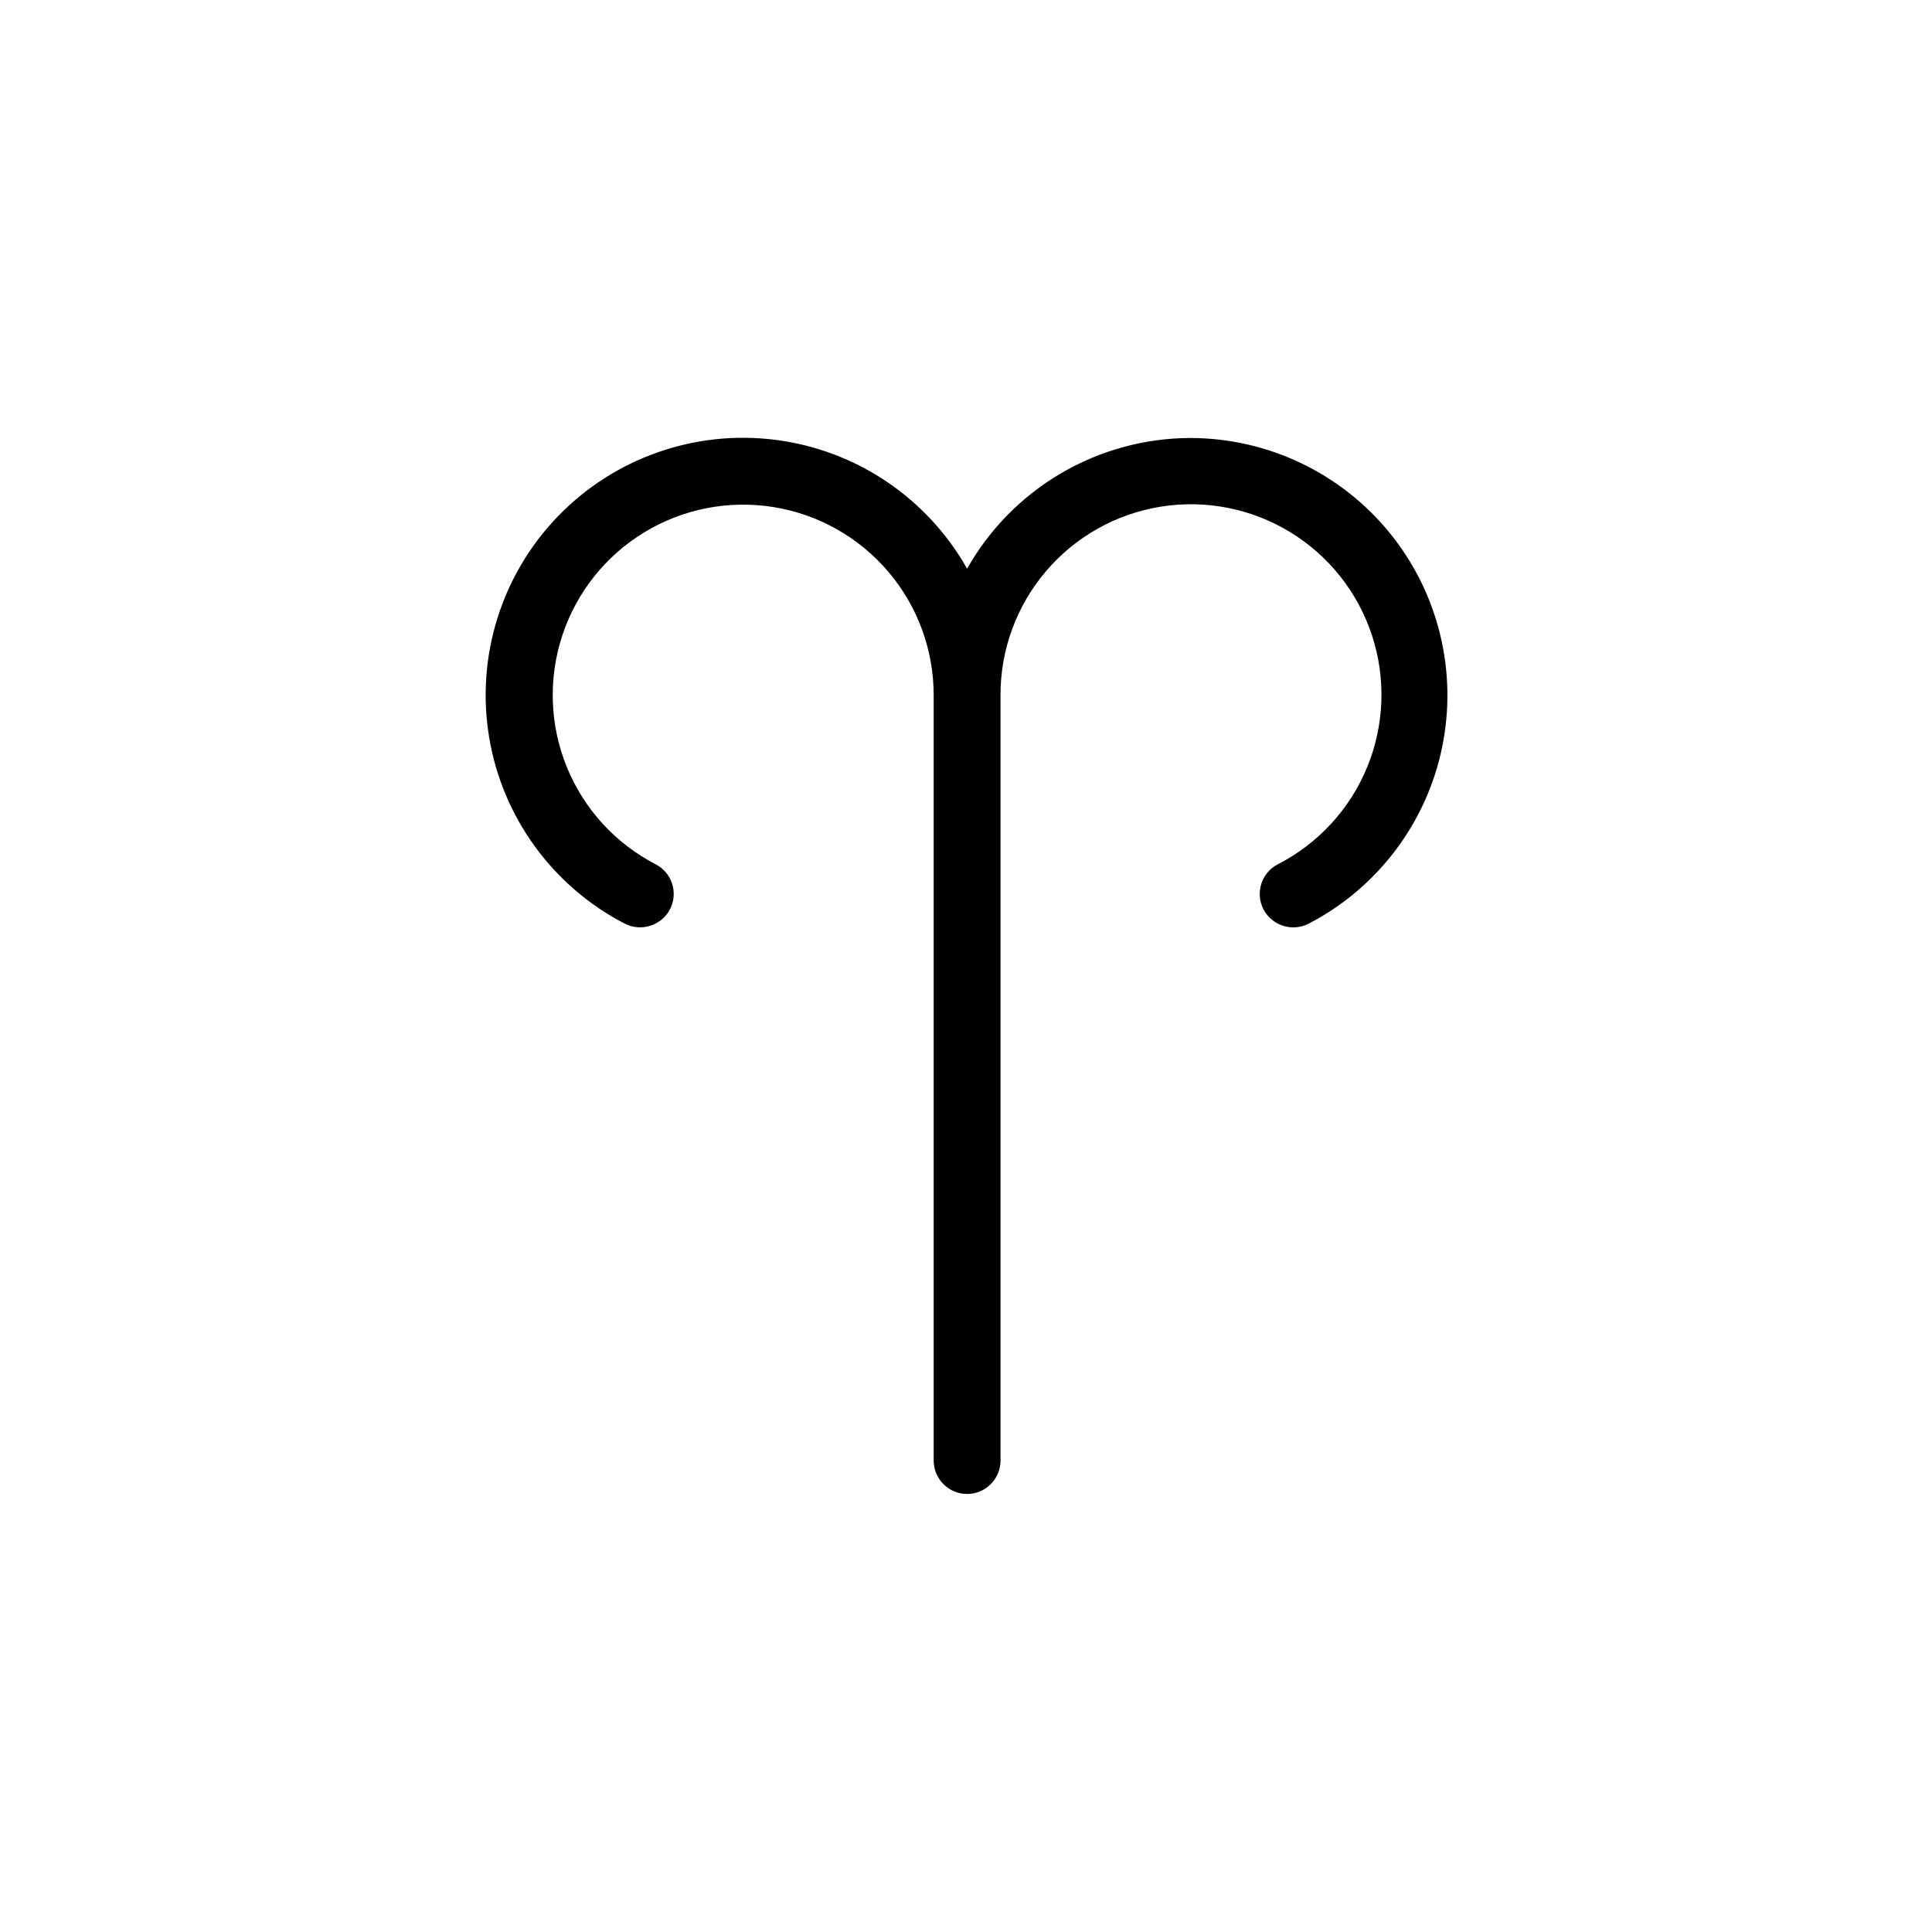 <?xml version="1.0" encoding="UTF-8"?>
<!-- Uploaded to: SVG Repo, www.svgrepo.com, Generator: SVG Repo Mixer Tools -->
<svg fill="#000000" width="800px" height="800px" version="1.1" viewBox="144 144 512 512" xmlns="http://www.w3.org/2000/svg">
 <path d="m459.33 260.07c-12.02 0.055-23.812 3.289-34.18 9.371-10.367 6.086-18.945 14.801-24.859 25.266-10.582-18.758-29.402-31.418-50.766-34.141-21.363-2.727-42.762 4.805-57.711 20.305-14.949 15.504-21.699 37.156-18.203 58.41 3.496 21.25 16.828 39.602 35.957 49.496 4.375 2.231 9.73 0.516 12.004-3.84 2.223-4.348 0.504-9.672-3.84-11.906-10.656-5.519-18.996-14.656-23.523-25.773-4.531-11.117-4.949-23.48-1.184-34.879 3.762-11.395 11.465-21.078 21.723-27.309s22.402-8.605 34.25-6.691c11.848 1.91 22.629 7.981 30.406 17.125 7.777 9.141 12.043 20.754 12.031 32.758v202.8c0 4.891 3.965 8.855 8.855 8.855s8.855-3.965 8.855-8.855v-202.8c-0.035-12.023 4.223-23.66 12-32.824 7.781-9.164 18.578-15.25 30.445-17.164 11.867-1.91 24.027 0.473 34.293 6.727 10.27 6.254 17.965 15.965 21.711 27.387 3.742 11.422 3.289 23.809-1.285 34.926-4.57 11.117-12.961 20.238-23.656 25.719-4.344 2.234-6.062 7.559-3.84 11.906 1.531 2.941 4.559 4.797 7.871 4.824 1.438 0.004 2.856-0.332 4.133-0.984 18.199-9.453 31.18-26.594 35.344-46.672 4.164-20.078-0.934-40.969-13.871-56.875-12.941-15.91-32.355-25.148-52.859-25.16z"/>
</svg>